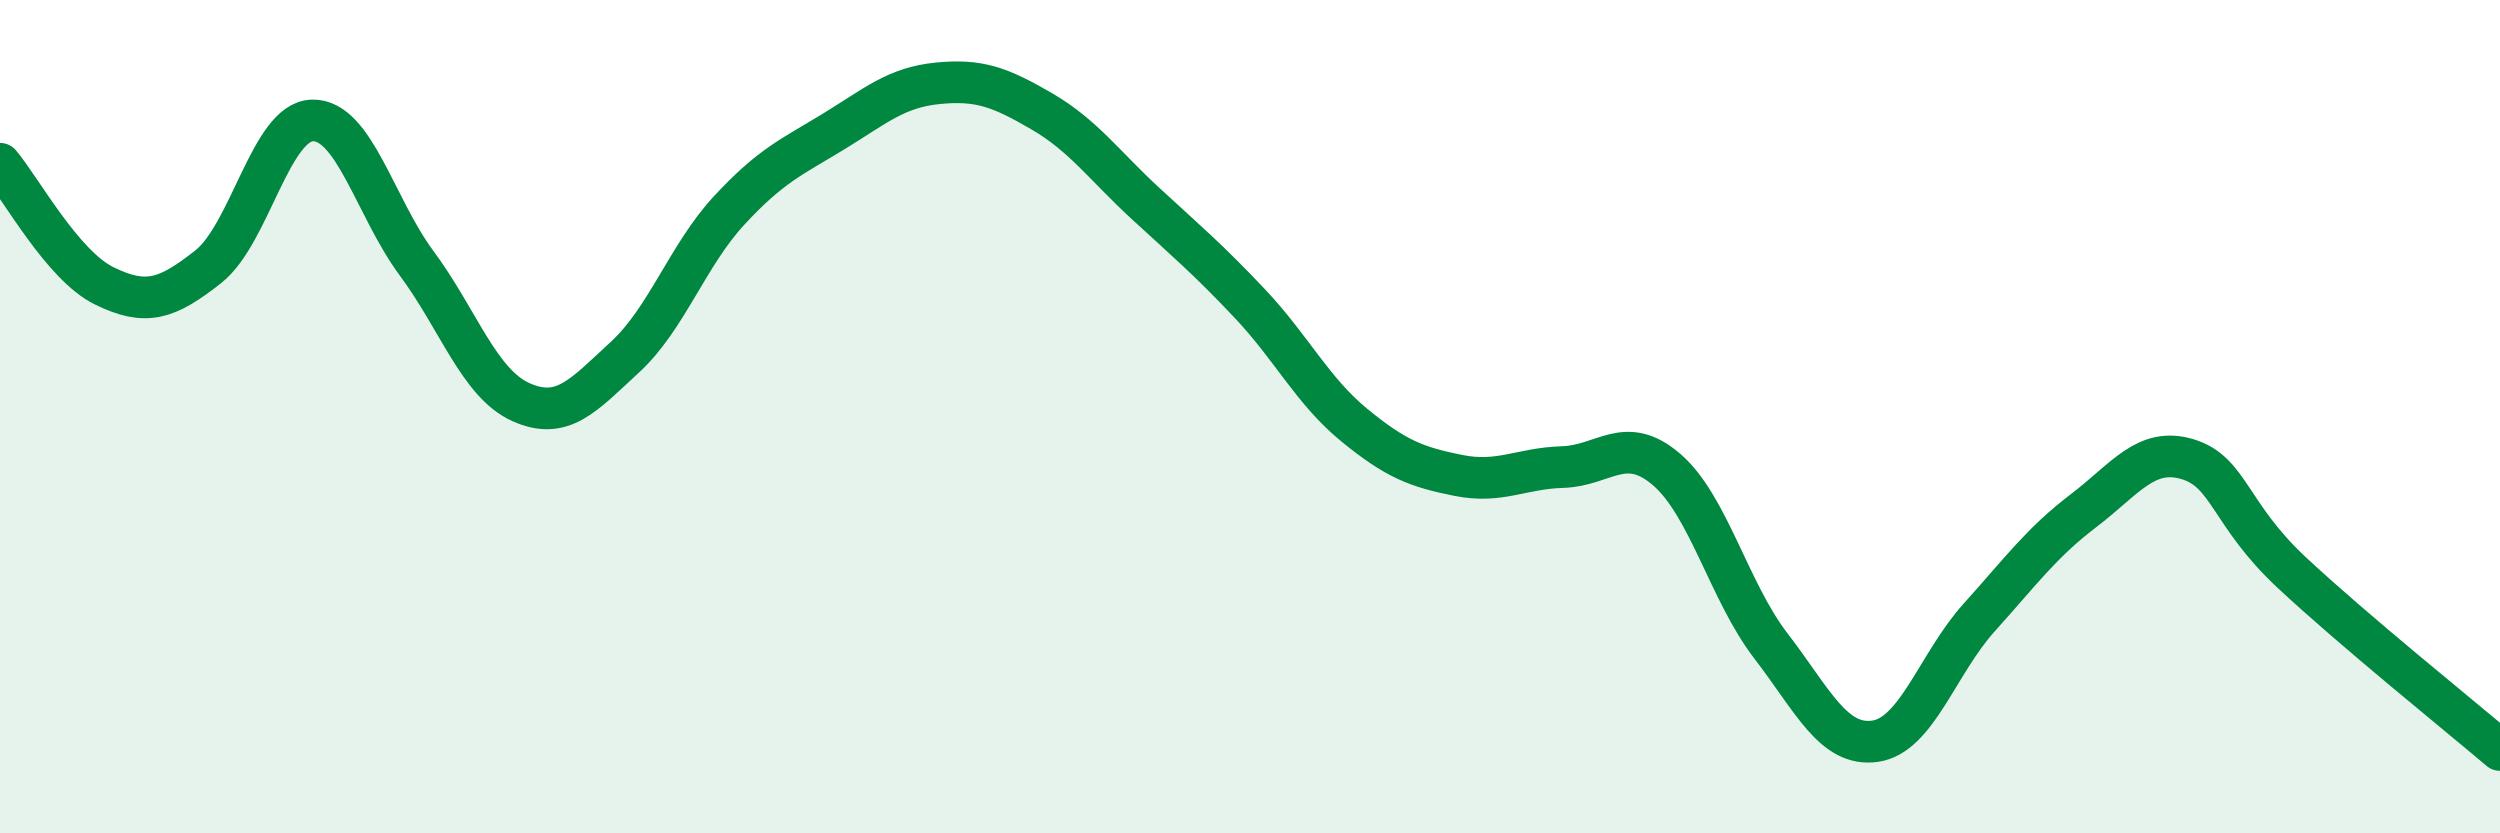 
    <svg width="60" height="20" viewBox="0 0 60 20" xmlns="http://www.w3.org/2000/svg">
      <path
        d="M 0,3.93 C 0.5,4.52 1.5,6.37 2.5,6.86 C 3.5,7.35 4,7.19 5,6.4 C 6,5.61 6.5,2.91 7.5,2.89 C 8.5,2.87 9,4.97 10,6.32 C 11,7.67 11.5,9.2 12.5,9.65 C 13.5,10.1 14,9.49 15,8.57 C 16,7.65 16.5,6.13 17.5,5.05 C 18.5,3.97 19,3.77 20,3.16 C 21,2.55 21.5,2.1 22.5,2 C 23.5,1.9 24,2.09 25,2.67 C 26,3.25 26.5,3.97 27.5,4.89 C 28.5,5.81 29,6.23 30,7.29 C 31,8.35 31.5,9.38 32.5,10.2 C 33.5,11.02 34,11.21 35,11.41 C 36,11.61 36.5,11.24 37.5,11.21 C 38.5,11.18 39,10.41 40,11.27 C 41,12.13 41.5,14.2 42.5,15.5 C 43.5,16.8 44,17.93 45,17.79 C 46,17.65 46.5,15.93 47.5,14.82 C 48.5,13.71 49,13.02 50,12.26 C 51,11.5 51.5,10.72 52.5,11.02 C 53.5,11.32 53.5,12.34 55,13.74 C 56.5,15.14 59,17.15 60,18L60 20L0 20Z"
        fill="#008740"
        opacity="0.1"
        stroke-linecap="round"
        stroke-linejoin="round"
      />
      <path
        d="M 0,3.93 C 0.5,4.52 1.5,6.37 2.5,6.86 C 3.5,7.35 4,7.19 5,6.4 C 6,5.61 6.5,2.91 7.5,2.89 C 8.5,2.87 9,4.97 10,6.32 C 11,7.67 11.5,9.2 12.5,9.65 C 13.5,10.1 14,9.49 15,8.57 C 16,7.65 16.5,6.13 17.5,5.05 C 18.5,3.97 19,3.77 20,3.16 C 21,2.55 21.5,2.1 22.5,2 C 23.5,1.9 24,2.09 25,2.67 C 26,3.25 26.5,3.97 27.5,4.89 C 28.5,5.81 29,6.23 30,7.29 C 31,8.35 31.5,9.38 32.5,10.2 C 33.5,11.02 34,11.21 35,11.41 C 36,11.61 36.5,11.24 37.5,11.21 C 38.5,11.18 39,10.41 40,11.27 C 41,12.13 41.5,14.2 42.5,15.5 C 43.5,16.8 44,17.93 45,17.79 C 46,17.65 46.5,15.93 47.5,14.82 C 48.5,13.71 49,13.02 50,12.26 C 51,11.5 51.5,10.72 52.5,11.02 C 53.5,11.32 53.5,12.34 55,13.74 C 56.5,15.14 59,17.15 60,18"
        stroke="#008740"
        stroke-width="1"
        fill="none"
        stroke-linecap="round"
        stroke-linejoin="round"
      />
    </svg>
  